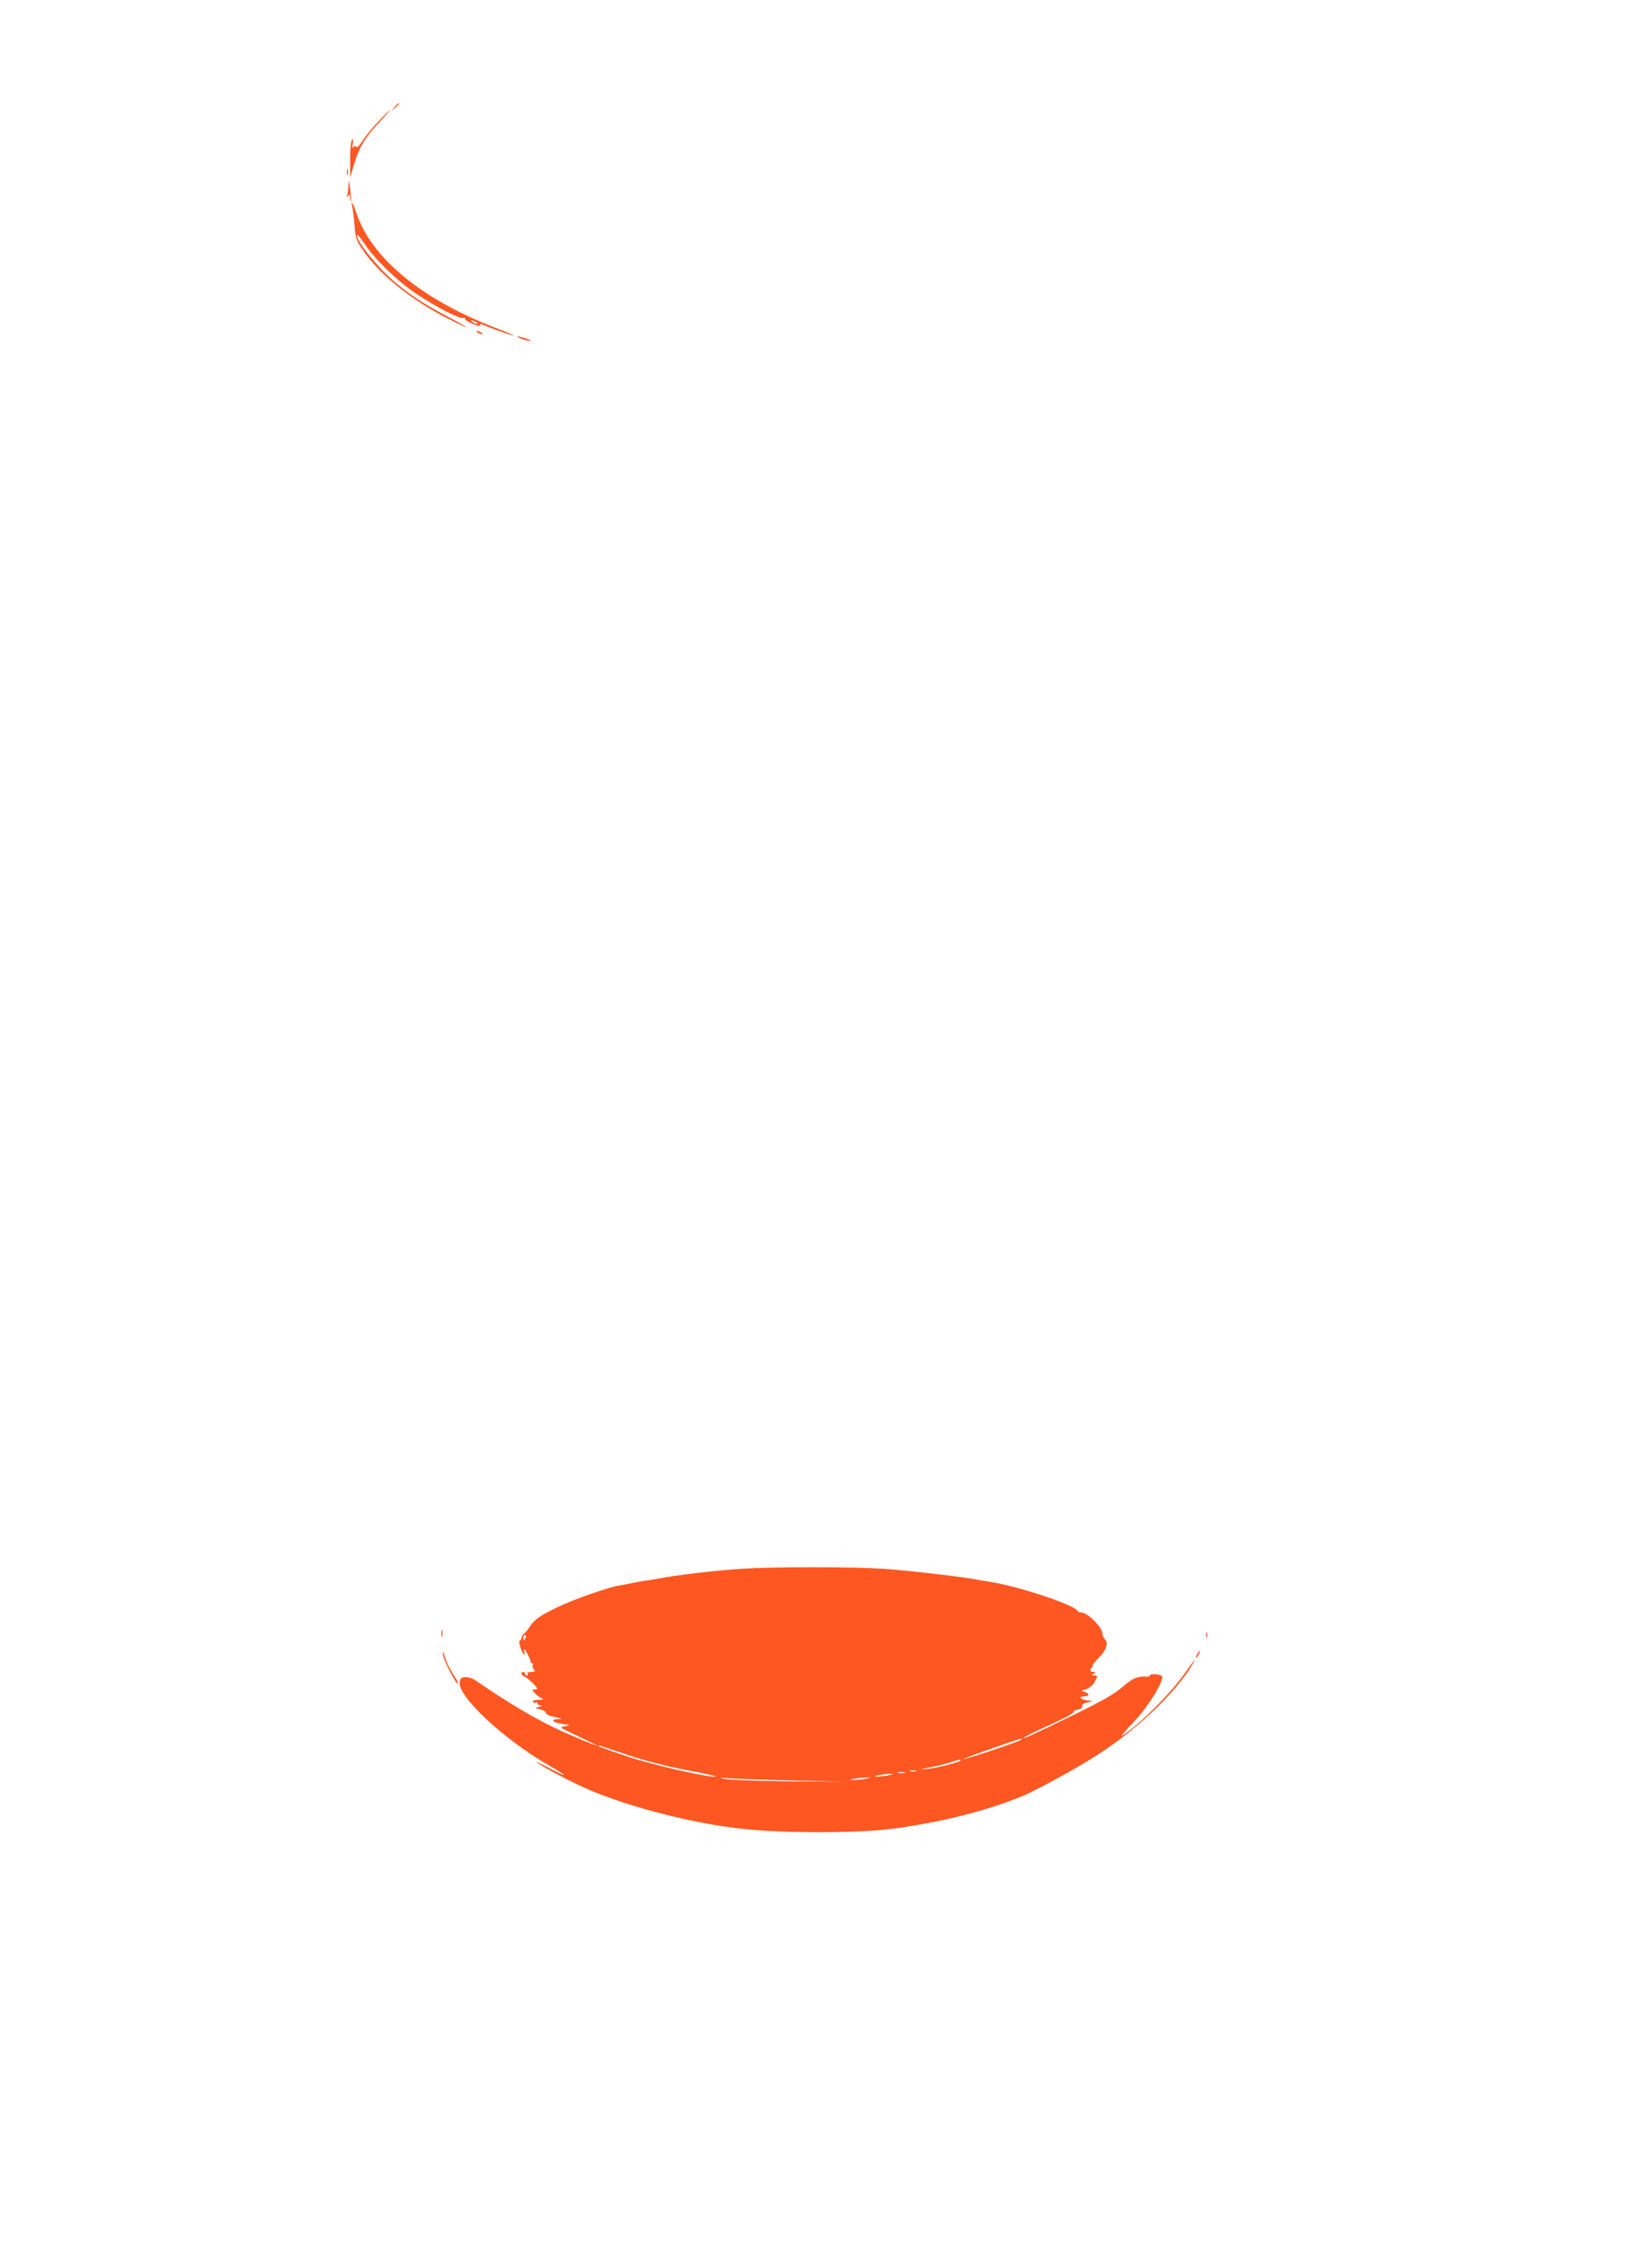<?xml version="1.0" standalone="no"?>
<!DOCTYPE svg PUBLIC "-//W3C//DTD SVG 20010904//EN"
 "http://www.w3.org/TR/2001/REC-SVG-20010904/DTD/svg10.dtd">
<svg version="1.0" xmlns="http://www.w3.org/2000/svg"
 width="944pt" height="1280pt" viewBox="0 0 944 1280"
 preserveAspectRatio="xMidYMid meet">
<g transform="translate(0,1280) scale(0.1,-0.1)"
fill="#ff5722" stroke="none">
<path d="M2254 12188 l-19 -23 23 19 c12 11 22 21 22 23 0 8 -8 2 -26 -19z"/>
<path d="M2163 12107 c-34 -35 -75 -85 -91 -111 -19 -29 -33 -43 -37 -35 -6 8
-10 8 -16 -2 -6 -9 -7 -1 -3 21 4 26 3 31 -5 20 -6 -8 -11 -59 -10 -115 l0
-100 22 76 c29 97 63 154 144 240 36 38 63 69 61 69 -3 0 -32 -28 -65 -63z"/>
<path d="M1982 11815 c0 -16 2 -22 5 -12 2 9 2 23 0 30 -3 6 -5 -1 -5 -18z"/>
<path d="M1991 11743 c0 -23 -4 -50 -7 -60 -5 -15 -4 -15 5 -3 9 12 11 11 11
-9 0 -13 2 -22 5 -20 2 3 0 34 -4 69 -7 54 -9 58 -10 23z"/>
<path d="M2013 11618 c3 -13 9 -60 13 -106 6 -78 10 -87 54 -150 95 -135 278
-281 482 -383 135 -68 137 -61 3 9 -136 72 -199 112 -296 190 -97 78 -229 238
-229 277 0 10 19 -11 42 -46 60 -90 188 -215 298 -288 112 -75 247 -144 266
-137 8 3 13 1 11 -5 -1 -6 20 -19 46 -30 28 -11 45 -14 41 -7 -5 8 -2 9 12 4
65 -27 177 -66 180 -63 2 2 -47 23 -109 46 -423 164 -709 401 -792 659 -17 52
-32 73 -22 30z m707 -658 c8 -5 11 -10 5 -10 -5 0 -17 5 -25 10 -8 5 -10 10
-5 10 6 0 17 -5 25 -10z"/>
<path d="M2730 10900 c8 -5 20 -10 25 -10 6 0 3 5 -5 10 -8 5 -19 10 -25 10
-5 0 -3 -5 5 -10z"/>
<path d="M2980 10865 c19 -7 42 -13 50 -13 8 0 -1 6 -20 13 -19 7 -42 13 -50
13 -8 0 1 -6 20 -13z"/>
<path d="M4235 3839 c-160 -11 -370 -36 -485 -58 -25 -5 -52 -9 -60 -9 -8 -1
-37 -6 -65 -12 -27 -6 -65 -13 -84 -16 -70 -12 -259 -78 -357 -125 -104 -51
-132 -71 -161 -117 -10 -15 -23 -31 -30 -35 -7 -4 -13 -14 -13 -22 0 -7 -5
-15 -10 -17 -11 -3 14 -78 26 -78 3 0 4 7 0 15 -3 8 -3 15 -1 15 7 0 39 -64
37 -72 -1 -5 3 -8 9 -8 5 0 7 -5 4 -10 -4 -6 -1 -17 5 -25 10 -13 8 -15 -14
-15 -16 0 -25 -4 -21 -10 3 -5 1 -10 -4 -10 -6 0 -11 5 -11 10 0 6 -4 10 -10
10 -17 0 -11 -20 8 -27 16 -6 72 -59 72 -69 0 -2 -7 -4 -17 -4 -14 0 -14 -2 3
-21 10 -12 28 -25 39 -30 16 -6 12 -8 -18 -8 -23 -1 -36 -5 -32 -11 4 -6 11
-8 16 -5 5 4 9 1 9 -4 0 -6 8 -11 18 -12 11 -1 8 -4 -8 -8 -25 -7 -24 -8 8
-15 17 -4 32 -14 32 -21 0 -8 20 -17 53 -23 41 -8 45 -10 20 -11 -51 -2 -39
-20 20 -28 50 -7 51 -7 17 -13 -35 -6 -35 -6 50 -46 47 -23 96 -46 110 -53
l25 -11 -25 6 c-14 4 -94 37 -179 75 -135 60 -301 158 -493 290 -15 11 -40 19
-56 19 -24 0 -31 -5 -35 -27 -16 -80 257 -334 515 -480 113 -65 105 -70 -12
-8 -47 25 -74 36 -60 26 32 -25 214 -120 300 -156 240 -101 593 -191 870 -221
229 -26 649 -26 850 -1 277 35 553 104 760 191 71 30 273 140 385 209 245 151
475 366 581 542 27 46 3 17 -49 -57 -60 -86 -191 -223 -284 -300 -40 -32 -73
-56 -73 -52 0 4 33 41 73 83 82 87 173 237 156 257 -11 13 -69 15 -69 3 0 -4
-6 -7 -12 -6 -62 2 -81 -6 -144 -59 -51 -44 -119 -82 -298 -169 -227 -110
-266 -128 -266 -121 0 2 30 18 68 36 37 17 102 47 144 67 42 20 75 40 72 44
-2 4 9 10 25 14 19 4 28 11 25 19 -3 9 7 16 28 21 l33 8 -30 4 c-40 6 -57 23
-22 23 33 0 36 16 5 26 -22 7 -22 8 7 15 18 5 38 21 48 38 21 36 21 41 0 41
-15 0 -16 2 -3 10 13 8 12 10 -2 10 -19 0 -23 11 -10 24 4 4 7 11 7 15 0 5 16
24 36 44 41 41 54 83 33 104 -8 8 -14 21 -14 29 0 39 -85 124 -124 124 -8 0
-16 4 -18 8 -14 34 -343 143 -508 168 -25 3 -54 8 -65 11 -75 15 -398 53 -535
62 -186 12 -633 12 -815 0z m-1231 -394 c-4 -8 -8 -15 -10 -15 -2 0 -4 7 -4
15 0 8 4 15 10 15 5 0 7 -7 4 -15z m2826 -585 c-20 -13 -320 -113 -325 -108
-4 3 310 114 330 117 6 0 3 -4 -5 -9z m-2244 -84 c105 -35 223 -65 338 -87 98
-18 173 -35 167 -37 -28 -9 -352 64 -503 114 -93 31 -168 58 -168 60 0 6 -5 8
166 -50z m1904 -31 c0 -9 -136 -44 -190 -49 -52 -5 -51 -5 15 9 39 7 90 20
115 28 51 17 60 19 60 12z m-257 -62 c-7 -2 -21 -2 -30 0 -10 3 -4 5 12 5 17
0 24 -2 18 -5z m-65 -10 c-10 -2 -26 -2 -35 0 -10 3 -2 5 17 5 19 0 27 -2 18
-5z m-93 -14 c-22 -4 -51 -8 -65 -7 -35 1 34 15 75 16 25 0 23 -2 -10 -9z
m-550 -29 l320 -8 -335 3 c-193 2 -350 8 -370 14 -32 10 -31 10 15 4 28 -3
194 -9 370 -13z m420 9 c-22 -4 -53 -7 -70 -7 -26 1 -24 2 10 8 22 4 54 7 70
7 25 1 23 -1 -10 -8z"/>
<path d="M2522 3470 c0 -19 2 -27 5 -17 2 9 2 25 0 35 -3 9 -5 1 -5 -18z"/>
<path d="M6892 3460 c0 -14 2 -19 5 -12 2 6 2 18 0 25 -3 6 -5 1 -5 -13z"/>
<path d="M2531 3350 c-1 -26 77 -176 86 -166 3 2 -4 17 -15 33 -28 41 -54 94
-63 128 -6 27 -7 28 -8 5z"/>
<path d="M6840 3350 c-6 -11 -8 -20 -6 -20 3 0 10 9 16 20 6 11 8 20 6 20 -3
0 -10 -9 -16 -20z"/>
</g>
</svg>
